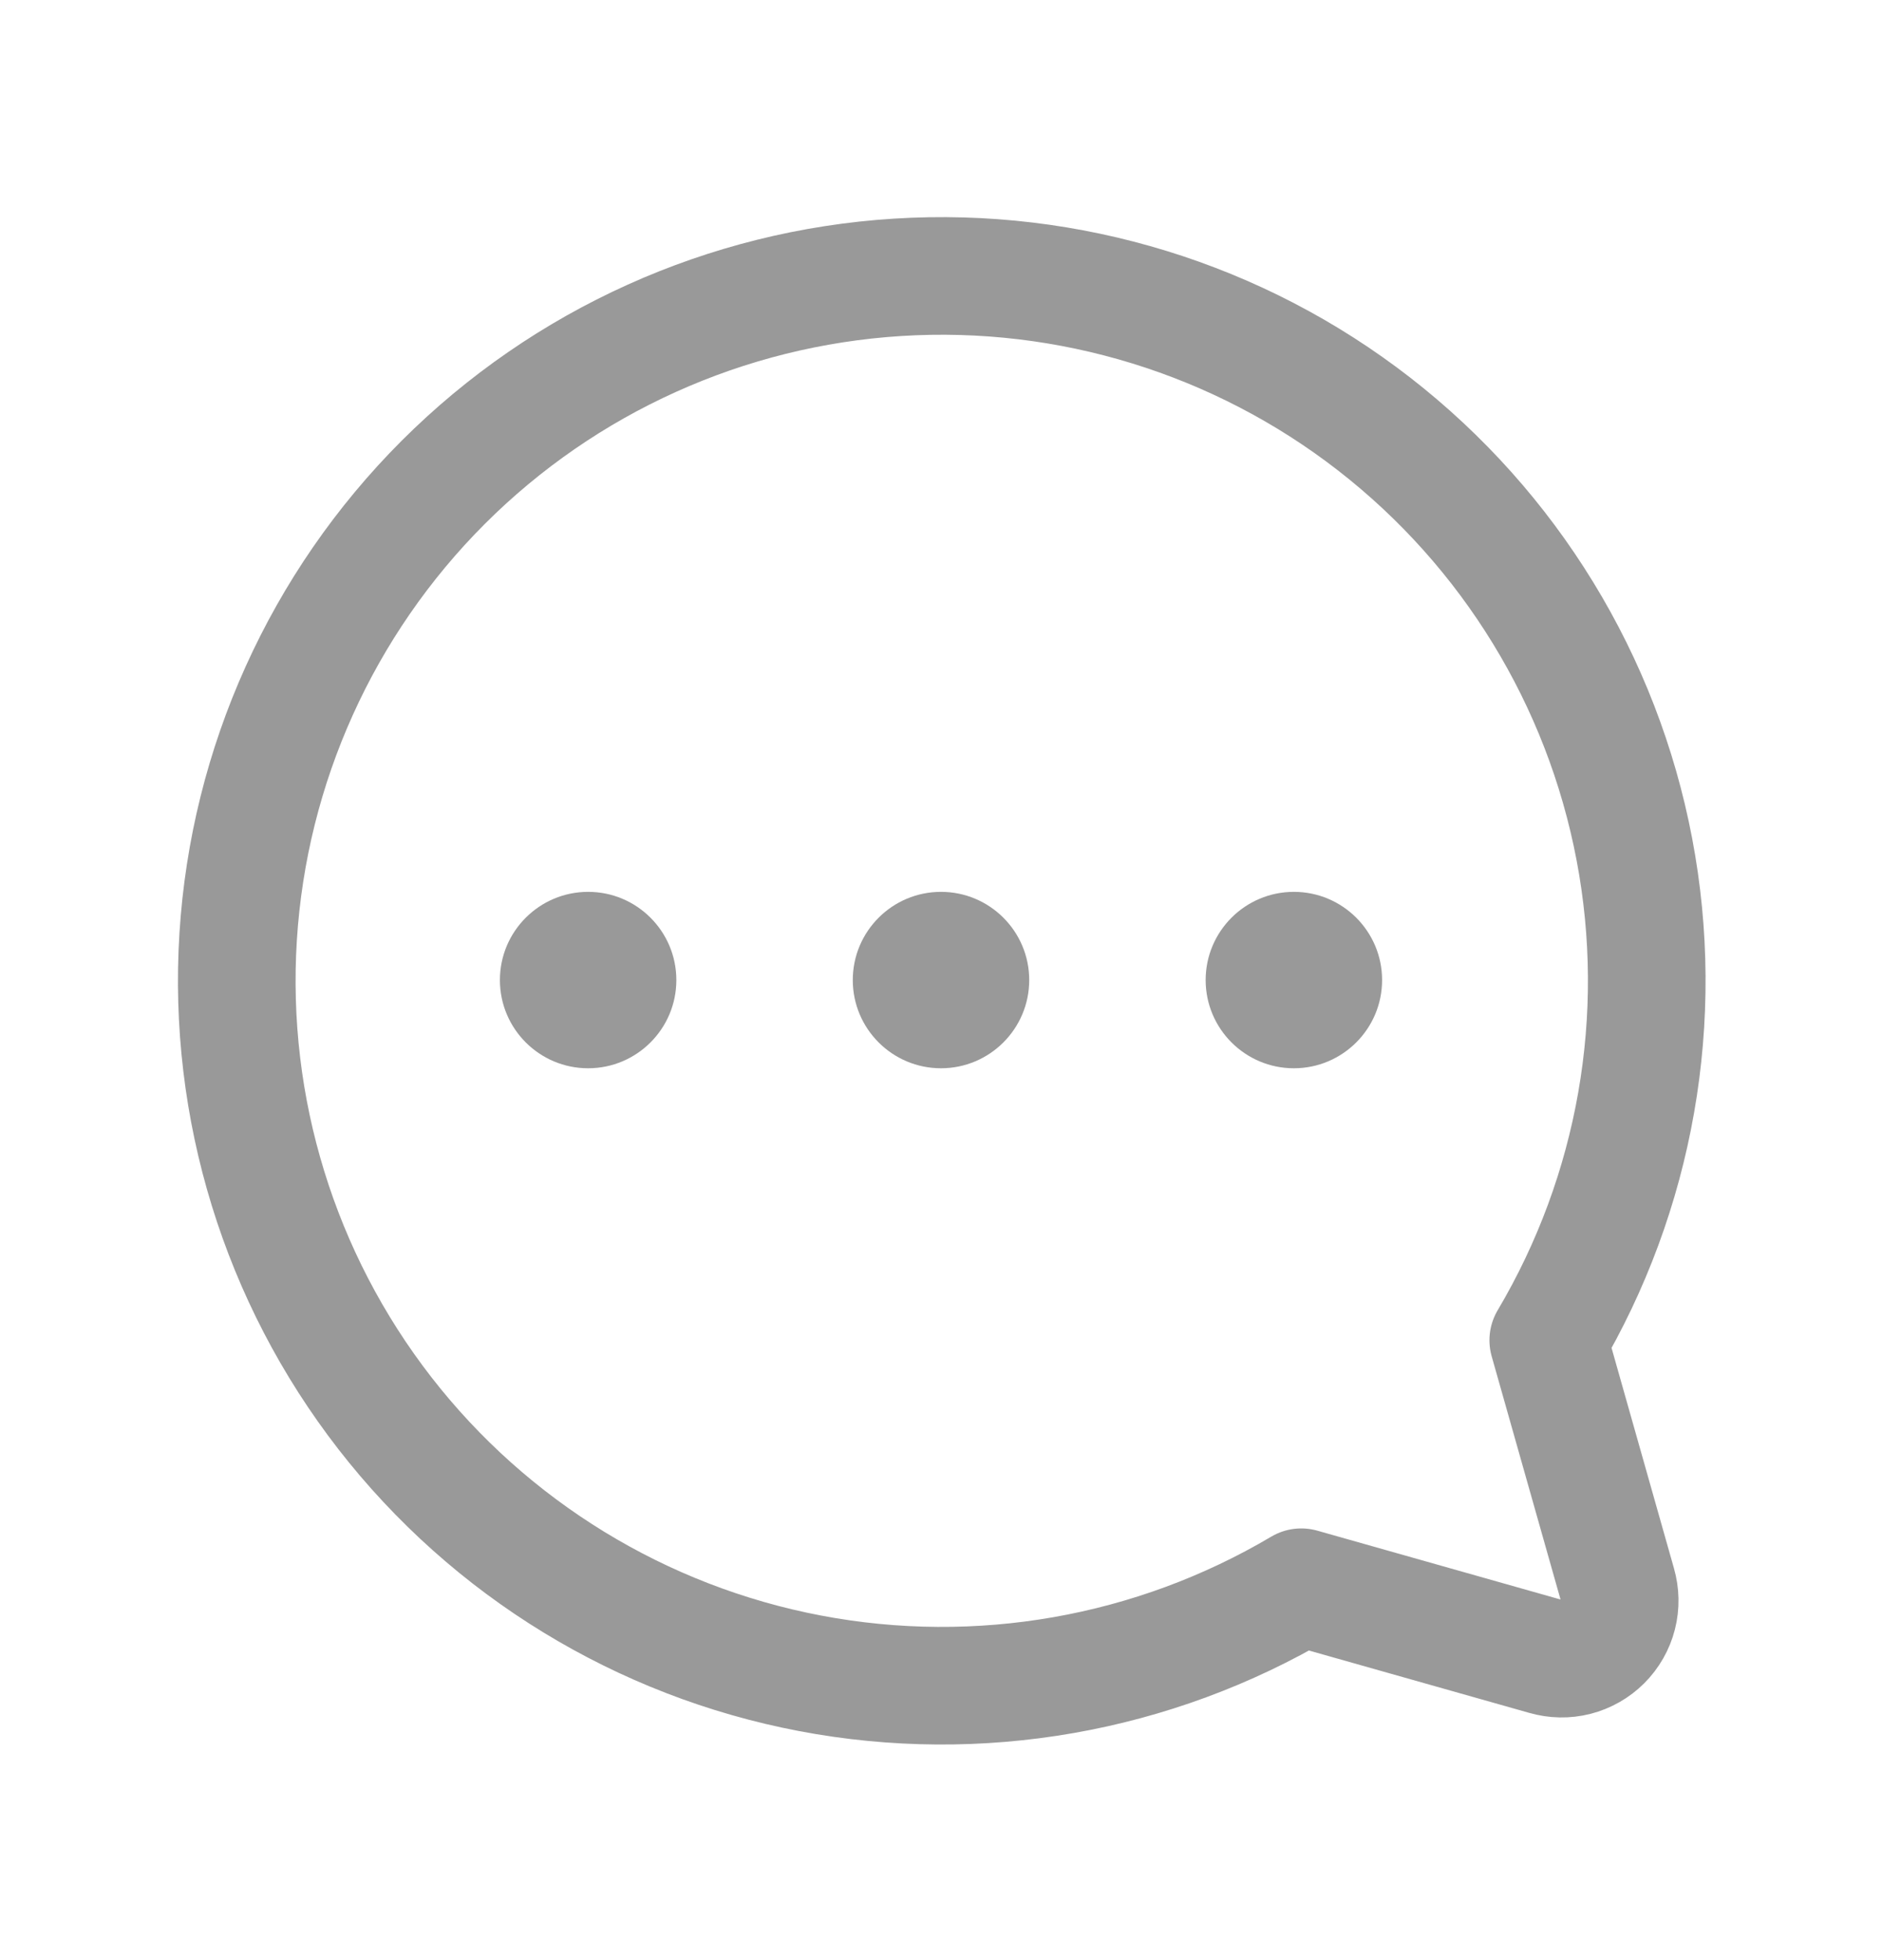 <svg width="24" height="25" viewBox="0 0 24 25" fill="none" xmlns="http://www.w3.org/2000/svg">
<path d="M19.744 17.094C20.86 15.21 21.251 12.983 20.842 10.832C20.433 8.68 19.253 6.752 17.523 5.408C15.794 4.065 13.633 3.4 11.447 3.537C9.261 3.674 7.201 4.604 5.652 6.152C4.104 7.701 3.174 9.762 3.037 11.947C2.9 14.133 3.565 16.294 4.908 18.024C6.251 19.753 8.18 20.933 10.331 21.342C12.483 21.751 14.71 21.36 16.594 20.244L19.706 21.125C19.834 21.162 19.969 21.165 20.098 21.132C20.226 21.099 20.344 21.032 20.438 20.938C20.532 20.844 20.599 20.727 20.632 20.598C20.665 20.469 20.662 20.334 20.625 20.206L19.744 17.094Z" stroke="#999999" stroke-width="1.5" stroke-linecap="round" stroke-linejoin="round"/>
<path d="M12 13.625C11.379 13.625 10.875 13.121 10.875 12.5C10.875 11.879 11.379 11.375 12 11.375C12.621 11.375 13.125 11.879 13.125 12.5C13.125 13.121 12.621 13.625 12 13.625Z" fill="#999999"/>
<path d="M16.5 13.625C15.879 13.625 15.375 13.121 15.375 12.5C15.375 11.879 15.879 11.375 16.5 11.375C17.121 11.375 17.625 11.879 17.625 12.5C17.625 13.121 17.121 13.625 16.5 13.625Z" fill="#999999"/>
<path d="M7.5 13.625C6.879 13.625 6.375 13.121 6.375 12.5C6.375 11.879 6.879 11.375 7.5 11.375C8.121 11.375 8.625 11.879 8.625 12.5C8.625 13.121 8.121 13.625 7.5 13.625Z" fill="#999999"/>
</svg>
